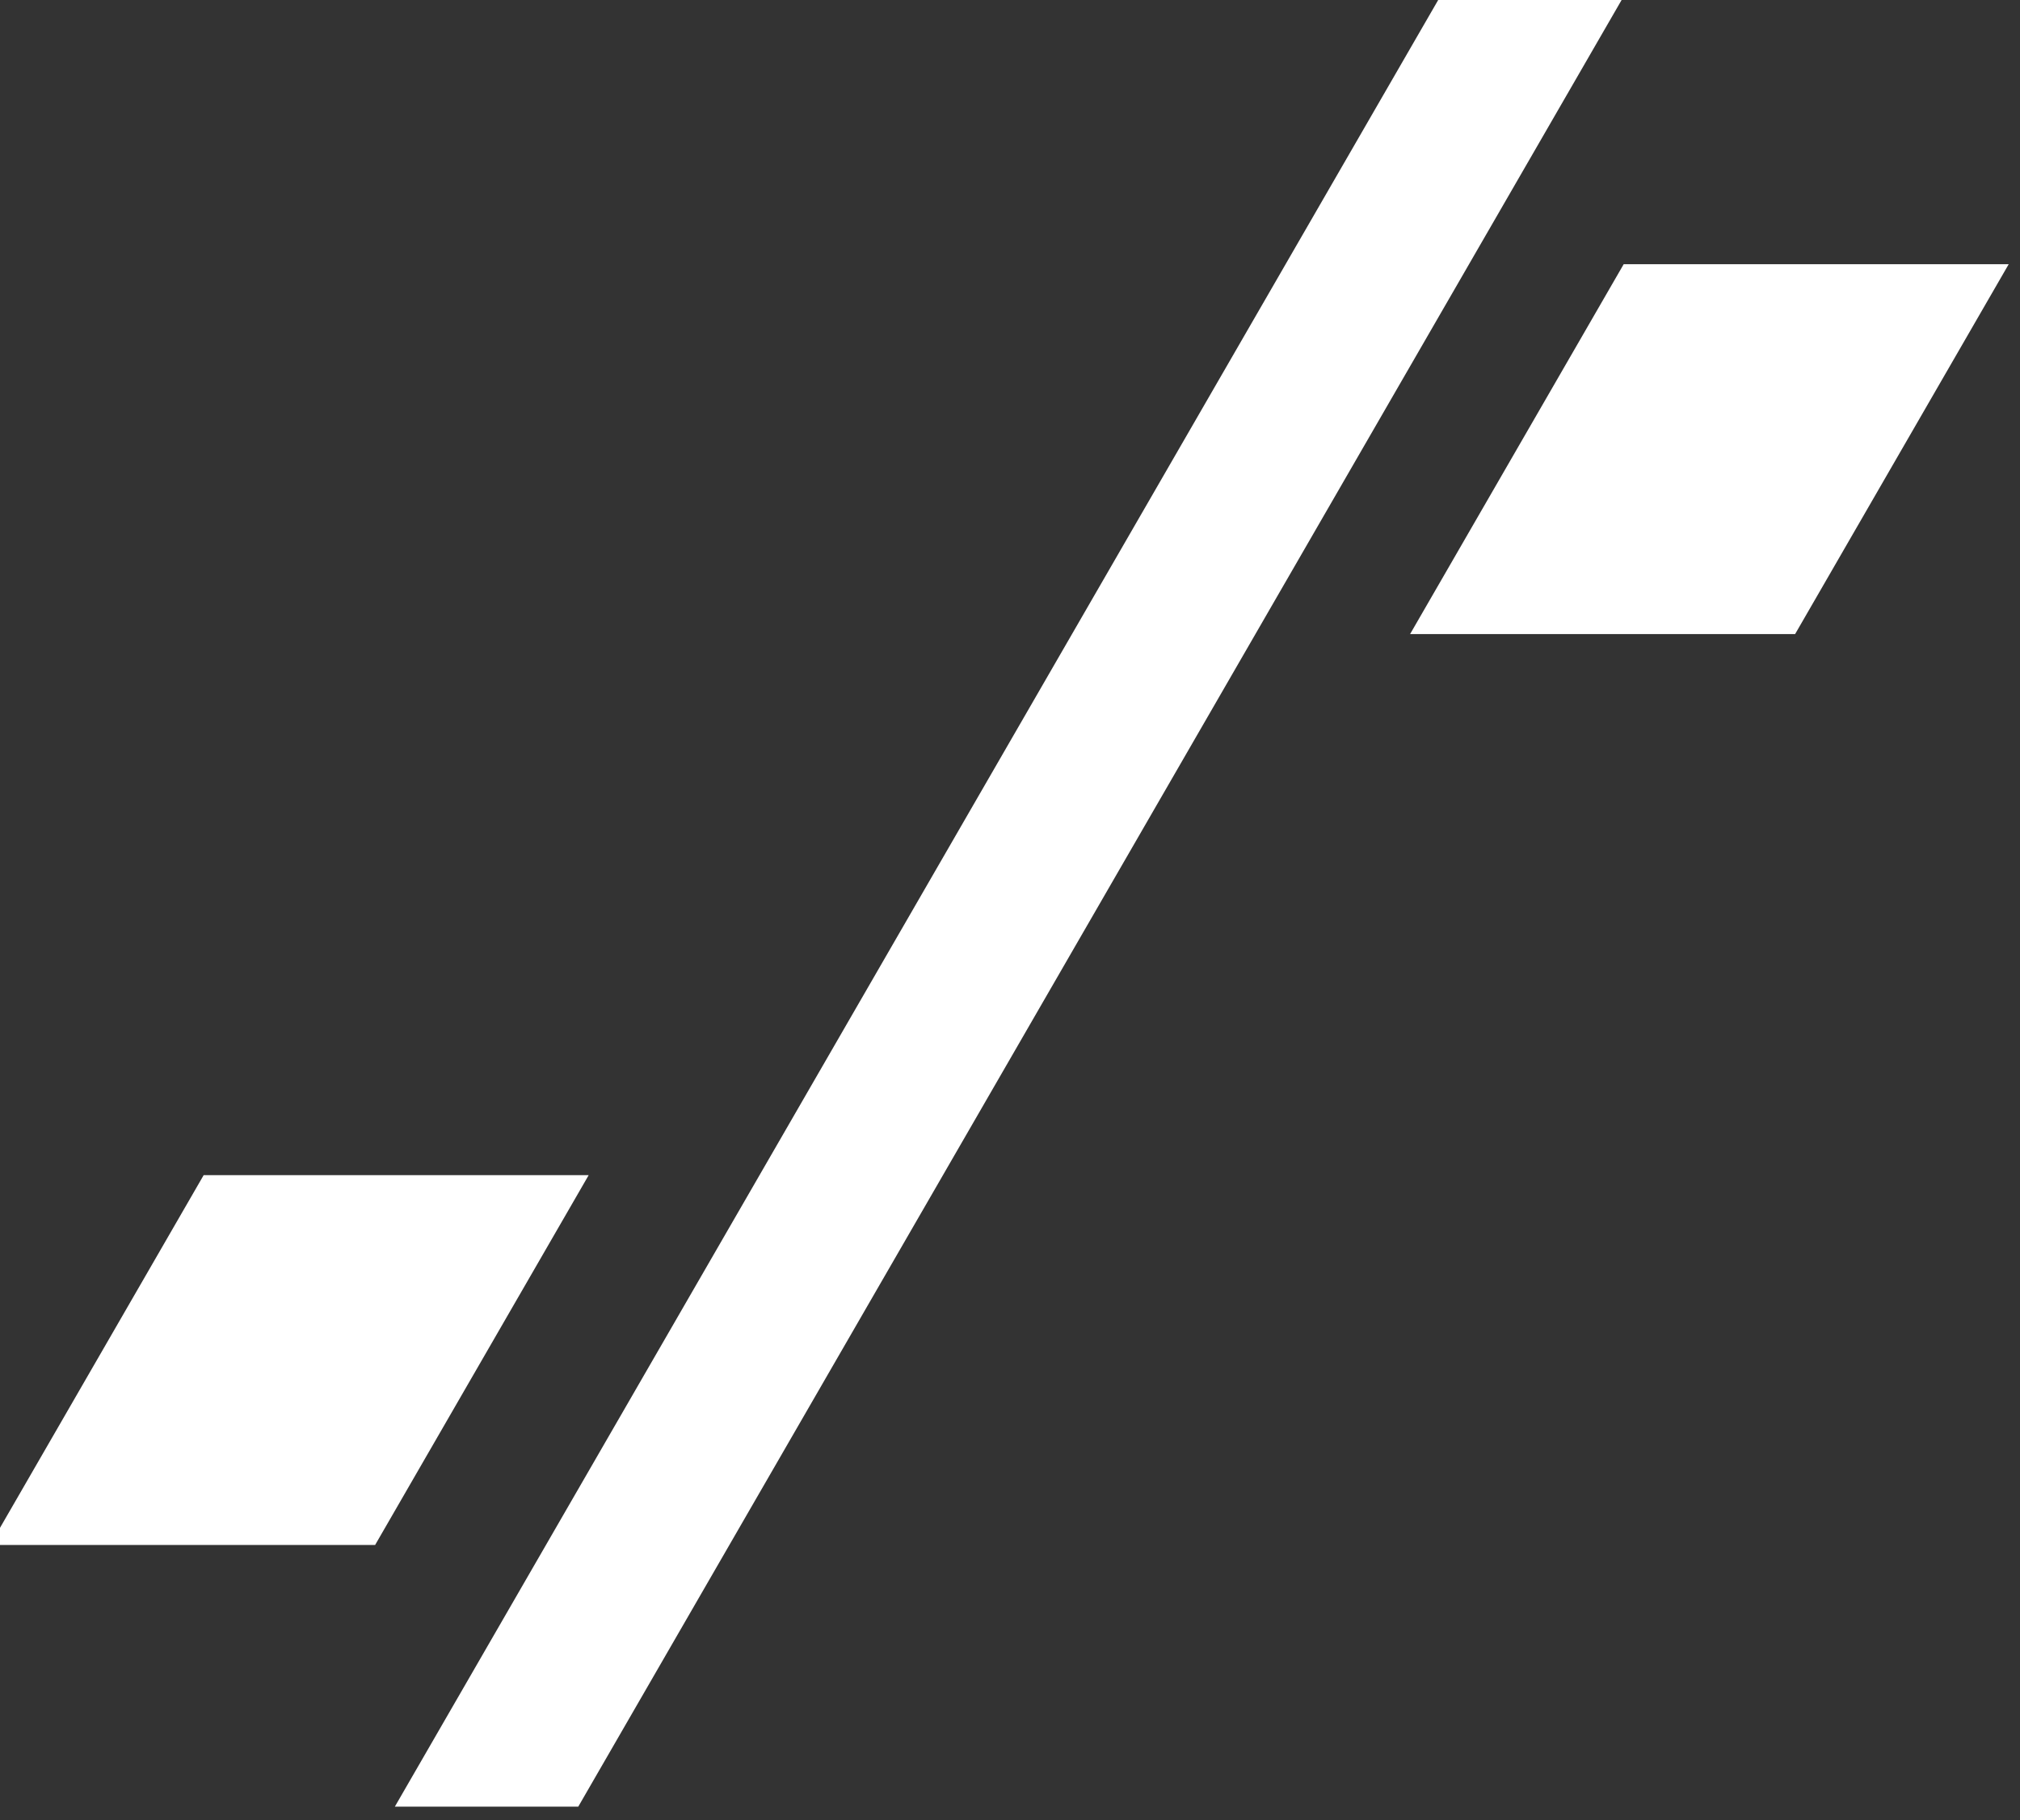 <?xml version="1.0" encoding="UTF-8" standalone="no"?>
<!-- Created with Inkscape (http://www.inkscape.org/) -->

<svg
   sodipodi:docname="design.svg"
   inkscape:version="1.2.2 (b0a8486541, 2022-12-01)"
   id="svg8"
   version="1.1"
   viewBox="0 0 62.085 55.961"
   height="55.961mm"
   width="62.085mm"
   xml:space="preserve"
   xmlns:inkscape="http://www.inkscape.org/namespaces/inkscape"
   xmlns:sodipodi="http://sodipodi.sourceforge.net/DTD/sodipodi-0.dtd"
   xmlns:xlink="http://www.w3.org/1999/xlink"
   xmlns="http://www.w3.org/2000/svg"
   xmlns:svg="http://www.w3.org/2000/svg"
   xmlns:rdf="http://www.w3.org/1999/02/22-rdf-syntax-ns#"
   xmlns:cc="http://creativecommons.org/ns#"
   xmlns:dc="http://purl.org/dc/elements/1.1/"><rect x="0" y="0" width="62.085" height="55.961" fill="#333333" stroke="none"/><sodipodi:namedview
     inkscape:window-maximized="0"
     inkscape:window-y="0"
     inkscape:window-x="1920"
     inkscape:window-height="1041"
     inkscape:window-width="1916"
     showgrid="false"
     inkscape:current-layer="layer1"
     inkscape:document-units="mm"
     inkscape:cy="4742.7084"
     inkscape:cx="7227.3941"
     inkscape:zoom="0.17426751"
     inkscape:pageshadow="2"
     inkscape:pageopacity="0.0"
     borderopacity="1.0"
     bordercolor="#666666"
     pagecolor="#ffffff"
     id="base"
     inkscape:snap-global="true"
     inkscape:showpageshadow="2"
     inkscape:pagecheckerboard="0"
     inkscape:deskcolor="#d1d1d1" /><defs
     id="defs2"><linearGradient
       id="linearGradient263364"
       inkscape:swatch="solid"><stop
         style="stop-color:#000000;stop-opacity:1;"
         offset="0"
         id="stop263362" /></linearGradient><linearGradient
       id="linearGradient252128"
       inkscape:swatch="solid"><stop
         style="stop-color:#ffffff;stop-opacity:1;"
         offset="0"
         id="stop252126" /></linearGradient><linearGradient
       id="linearGradient251736"
       inkscape:swatch="solid"><stop
         style="stop-color:#000000;stop-opacity:1;"
         offset="0"
         id="stop251734" /></linearGradient><linearGradient
       id="linearGradient230041"
       inkscape:swatch="solid"><stop
         style="stop-color:#2b6188;stop-opacity:1;"
         offset="0"
         id="stop230039" /></linearGradient><linearGradient
       id="linearGradient216058"
       inkscape:swatch="solid"><stop
         style="stop-color:#000000;stop-opacity:1;"
         offset="0"
         id="stop216056" /></linearGradient><linearGradient
       id="linearGradient215446"
       inkscape:swatch="solid"><stop
         style="stop-color:#000000;stop-opacity:1;"
         offset="0"
         id="stop215444" /></linearGradient><linearGradient
       id="linearGradient214308"
       inkscape:swatch="solid"><stop
         style="stop-color:#000000;stop-opacity:1;"
         offset="0"
         id="stop214306" /></linearGradient><linearGradient
       id="linearGradient214050"
       inkscape:swatch="solid"><stop
         style="stop-color:#000000;stop-opacity:1;"
         offset="0"
         id="stop214048" /></linearGradient><linearGradient
       id="linearGradient208189"
       inkscape:swatch="solid"><stop
         style="stop-color:#000000;stop-opacity:1;"
         offset="0"
         id="stop208187" /></linearGradient><linearGradient
       id="linearGradient206193"
       inkscape:swatch="solid"><stop
         style="stop-color:#000000;stop-opacity:1;"
         offset="0"
         id="stop206191" /></linearGradient><linearGradient
       id="linearGradient202681"
       inkscape:swatch="solid"><stop
         style="stop-color:#000000;stop-opacity:1;"
         offset="0"
         id="stop202679" /></linearGradient><linearGradient
       id="linearGradient201911"
       inkscape:swatch="solid"><stop
         style="stop-color:#000000;stop-opacity:1;"
         offset="0"
         id="stop201909" /></linearGradient><linearGradient
       id="linearGradient197554"
       inkscape:swatch="solid"><stop
         style="stop-color:#010101;stop-opacity:1;"
         offset="0"
         id="stop197552" /></linearGradient><linearGradient
       id="linearGradient192533"
       inkscape:swatch="solid"><stop
         style="stop-color:#ffffff;stop-opacity:1;"
         offset="0"
         id="stop192531" /></linearGradient><linearGradient
       id="linearGradient192338"
       inkscape:swatch="solid"><stop
         style="stop-color:#000000;stop-opacity:1;"
         offset="0"
         id="stop192336" /></linearGradient><linearGradient
       id="linearGradient183951"
       inkscape:swatch="solid"><stop
         style="stop-color:#000000;stop-opacity:1;"
         offset="0"
         id="stop183949" /></linearGradient><linearGradient
       id="linearGradient183003"
       inkscape:swatch="solid"><stop
         style="stop-color:#ffffff;stop-opacity:1;"
         offset="0"
         id="stop183001" /></linearGradient><linearGradient
       id="linearGradient182745"
       inkscape:swatch="solid"><stop
         style="stop-color:#000000;stop-opacity:1;"
         offset="0"
         id="stop182743" /></linearGradient><linearGradient
       id="linearGradient182496"
       inkscape:swatch="solid"><stop
         style="stop-color:#000000;stop-opacity:1;"
         offset="0"
         id="stop182494" /></linearGradient><linearGradient
       id="linearGradient182299"
       inkscape:swatch="solid"><stop
         style="stop-color:#000000;stop-opacity:1;"
         offset="0"
         id="stop182297" /></linearGradient><linearGradient
       id="linearGradient182102"
       inkscape:swatch="solid"><stop
         style="stop-color:#000000;stop-opacity:1;"
         offset="0"
         id="stop182100" /></linearGradient><linearGradient
       id="linearGradient181781"
       inkscape:swatch="solid"><stop
         style="stop-color:#000000;stop-opacity:1;"
         offset="0"
         id="stop181779" /></linearGradient><linearGradient
       id="linearGradient166911"
       inkscape:swatch="solid"><stop
         style="stop-color:#000000;stop-opacity:1;"
         offset="0"
         id="stop166909" /></linearGradient><linearGradient
       id="Off-white"
       inkscape:swatch="solid"><stop
         style="stop-color:#c9c9c9;stop-opacity:1;"
         offset="0"
         id="stop163118" /></linearGradient><linearGradient
       id="linearGradient150613"
       inkscape:swatch="solid"><stop
         style="stop-color:#093b5e;stop-opacity:1;"
         offset="0"
         id="stop150611" /></linearGradient><linearGradient
       id="linearGradient147959"
       inkscape:swatch="solid"><stop
         style="stop-color:#ffffff;stop-opacity:1;"
         offset="0"
         id="stop147957" /></linearGradient><linearGradient
       id="linearGradient146555"
       inkscape:swatch="solid"><stop
         style="stop-color:#ffffff;stop-opacity:1;"
         offset="0"
         id="stop146553" /></linearGradient><linearGradient
       id="linearGradient145882"
       inkscape:swatch="solid"><stop
         style="stop-color:#c8c8c8;stop-opacity:1;"
         offset="0"
         id="stop145880" /></linearGradient><linearGradient
       id="linearGradient144019"
       inkscape:swatch="solid"><stop
         style="stop-color:#093b5e;stop-opacity:1;"
         offset="0"
         id="stop144017" /></linearGradient><linearGradient
       id="linearGradient141740"
       inkscape:swatch="solid"><stop
         style="stop-color:#093b5e;stop-opacity:1;"
         offset="0"
         id="stop141738" /></linearGradient><linearGradient
       id="Dark_Action"
       inkscape:swatch="solid"
       gradientTransform="matrix(0.265,0,0,0.265,-726.651,424.78)"><stop
         style="stop-color:#925506;stop-opacity:1;"
         offset="0"
         id="stop141350" /></linearGradient><linearGradient
       id="Action"
       inkscape:swatch="solid"><stop
         style="stop-color:#b3711c;stop-opacity:1;"
         offset="0"
         id="stop132546" /></linearGradient><linearGradient
       id="linearGradient76250"
       inkscape:swatch="solid"><stop
         style="stop-color:#000000;stop-opacity:1;"
         offset="0"
         id="stop76248" /></linearGradient><linearGradient
       inkscape:collect="always"
       id="linearGradient60458"><stop
         style="stop-color:#020101;stop-opacity:1;"
         offset="0"
         id="stop60454" /><stop
         style="stop-color:#ffffff;stop-opacity:1;"
         offset="1"
         id="stop60456" /></linearGradient><linearGradient
       inkscape:collect="always"
       id="linearGradient50720"><stop
         style="stop-color:#000000;stop-opacity:1;"
         offset="0"
         id="stop50716" /><stop
         style="stop-color:#ffffff;stop-opacity:1;"
         offset="0.1"
         id="stop54069" /><stop
         style="stop-color:#ffffff;stop-opacity:1;"
         offset="0.9"
         id="stop56591" /><stop
         style="stop-color:#000000;stop-opacity:1;"
         offset="1"
         id="stop50718" /></linearGradient><linearGradient
       id="linearGradient31259"
       inkscape:swatch="solid"><stop
         style="stop-color:#604e41;stop-opacity:1;"
         offset="0"
         id="stop31257" /></linearGradient><linearGradient
       id="linearGradient12363"
       inkscape:swatch="gradient"><stop
         style="stop-color:#604e41;stop-opacity:1;"
         offset="0"
         id="stop12359" /><stop
         style="stop-color:#604e41;stop-opacity:0;"
         offset="1"
         id="stop12361" /></linearGradient><linearGradient
       id="Black"
       inkscape:swatch="solid"
       gradientTransform="translate(-2.194,-6.217)"><stop
         style="stop-color:#000000;stop-opacity:1;"
         offset="0"
         id="stop4892" /></linearGradient><linearGradient
       id="linearGradient4510"
       inkscape:swatch="solid"
       gradientTransform="translate(2.393,-0.255)"><stop
         style="stop-color:#137c4c;stop-opacity:1;"
         offset="0"
         id="stop4508" /></linearGradient><linearGradient
       id="linearGradient4000"
       inkscape:swatch="solid"><stop
         style="stop-color:#137c4c;stop-opacity:1;"
         offset="0"
         id="stop3998" /></linearGradient><linearGradient
       id="linearGradient3805"
       inkscape:swatch="solid"><stop
         style="stop-color:#137c4c;stop-opacity:1;"
         offset="0"
         id="stop3803" /></linearGradient><linearGradient
       id="linearGradient3610"
       inkscape:swatch="solid"><stop
         style="stop-color:#137c4c;stop-opacity:1;"
         offset="0"
         id="stop3608" /></linearGradient><linearGradient
       id="linearGradient3478"
       inkscape:swatch="solid"><stop
         style="stop-color:#137c4c;stop-opacity:1;"
         offset="0"
         id="stop3476" /></linearGradient><linearGradient
       id="Dark_Green_Trasparent"
       gradientTransform="matrix(0,0,0,0,37136.823,-87257.396)"
       inkscape:swatch="solid"><stop
         style="stop-color:#0f653e;stop-opacity:0.392;"
         offset="0"
         id="stop68103" /></linearGradient><linearGradient
       id="White_Semi_Transparent"
       inkscape:swatch="solid"><stop
         style="stop-color:#ffffff;stop-opacity:0.546;"
         offset="0"
         id="stop68085" /></linearGradient><linearGradient
       id="White"
       gradientTransform="matrix(0.4,0,0,0.145,7594.342,1026.993)"
       inkscape:swatch="solid"><stop
         style="stop-color:#ffffff;stop-opacity:1;"
         offset="0"
         id="stop68079" /></linearGradient><linearGradient
       id="Dark_Green"
       gradientTransform="matrix(0,0,0,0,1258.824,2552.304)"
       inkscape:swatch="solid"><stop
         style="stop-color:#0f653e;stop-opacity:1;"
         offset="0"
         id="stop68071" /></linearGradient><linearGradient
       id="Light_Green"
       gradientTransform="translate(2663.865,7136.246)"
       inkscape:swatch="solid"><stop
         style="stop-color:#137c4c;stop-opacity:1;"
         offset="0"
         id="stop68059" /></linearGradient><linearGradient
       inkscape:collect="always"
       xlink:href="#White"
       id="linearGradient7892"
       gradientUnits="userSpaceOnUse"
       gradientTransform="translate(112.558,124.055)"
       x1="1086.513"
       y1="849.976"
       x2="1095.226"
       y2="849.976" /><linearGradient
       inkscape:collect="always"
       xlink:href="#White"
       id="linearGradient7894"
       gradientUnits="userSpaceOnUse"
       gradientTransform="translate(50.531,107.435)"
       x1="684.801"
       y1="714.789"
       x2="713.237"
       y2="714.789" /><linearGradient
       inkscape:collect="always"
       xlink:href="#White"
       id="linearGradient7896"
       gradientUnits="userSpaceOnUse"
       gradientTransform="matrix(0,0,0,0,1293.901,1727.324)" /><linearGradient
       inkscape:collect="always"
       xlink:href="#White"
       id="linearGradient7898"
       gradientUnits="userSpaceOnUse"
       gradientTransform="matrix(0,0,0,0,1045.791,1952.441)" /><linearGradient
       inkscape:collect="always"
       xlink:href="#White"
       id="linearGradient7900"
       gradientUnits="userSpaceOnUse"
       gradientTransform="translate(50.531,107.435)"
       x1="617.346"
       y1="758.071"
       x2="645.782"
       y2="758.071" /><linearGradient
       inkscape:collect="always"
       xlink:href="#linearGradient50720"
       id="linearGradient59942"
       gradientUnits="userSpaceOnUse"
       x1="1228.319"
       y1="1163.83"
       x2="1474.453"
       y2="1163.83" /><linearGradient
       inkscape:collect="always"
       xlink:href="#linearGradient60458"
       id="linearGradient73041"
       gradientUnits="userSpaceOnUse"
       gradientTransform="matrix(1.026,0,0,0.868,-32.058,145.821)"
       x1="1348.252"
       y1="1102.312"
       x2="1348.252"
       y2="1149.573" /><linearGradient
       inkscape:collect="always"
       xlink:href="#White"
       id="linearGradient139518"
       gradientUnits="userSpaceOnUse"
       gradientTransform="translate(42.116,-66.781)"
       x1="1260.216"
       y1="1203.148"
       x2="1349.246"
       y2="1203.148" /><linearGradient
       inkscape:collect="always"
       xlink:href="#White"
       id="linearGradient216257"
       gradientUnits="userSpaceOnUse"
       x1="443.613"
       y1="1374.574"
       x2="498.465"
       y2="1374.574" /></defs><g
     id="layer1"
     inkscape:groupmode="layer"
     inkscape:label="Layer 1"
     transform="translate(-1318.773,-782.143)"><g
       id="g8038"
       transform="matrix(0.647,0,0,0.647,886.352,263.972)"><rect
         transform="matrix(1,0,-0.5,0.866,0,0)"
         style="color:#000000;clip-rule:nonzero;display:inline;overflow:visible;visibility:visible;isolation:auto;mix-blend-mode:normal;color-interpolation:sRGB;color-interpolation-filters:linearRGB;solid-color:#000000;solid-opacity:1;fill:url(#linearGradient7892);fill-opacity:1;fill-rule:nonzero;stroke:none;stroke-width:2.525;stroke-linecap:round;stroke-linejoin:round;stroke-miterlimit:4;stroke-dasharray:none;stroke-dashoffset:0;stroke-opacity:1;color-rendering:auto;image-rendering:auto;shape-rendering:auto;text-rendering:auto;enable-background:accumulate"
         id="rect4874-3-2-7"
         width="8.713"
         height="99.804"
         x="1199.071"
         y="924.129" /><path
         style="color:#000000;clip-rule:nonzero;display:inline;overflow:visible;visibility:visible;isolation:auto;mix-blend-mode:normal;color-interpolation:sRGB;color-interpolation-filters:linearRGB;solid-color:#000000;solid-opacity:1;fill:url(#linearGradient7894);fill-opacity:1;fill-rule:nonzero;stroke:none;stroke-width:0.495;stroke-linecap:round;stroke-linejoin:round;stroke-miterlimit:4;stroke-dasharray:none;stroke-dashoffset:0;stroke-opacity:1;color-rendering:auto;image-rendering:auto;shape-rendering:auto;text-rendering:auto;enable-background:accumulate"
         d="m 745.479,813.437 18.29,-2e-5 -10.146,17.574 -18.29,-2e-5 z"
         id="path4876-6-7-9"
         inkscape:connector-curvature="0"
         sodipodi:nodetypes="ccccc" /><path
         style="color:#000000;clip-rule:nonzero;display:inline;overflow:visible;visibility:visible;isolation:auto;mix-blend-mode:normal;color-interpolation:sRGB;color-interpolation-filters:linearRGB;solid-color:#000000;solid-opacity:1;fill:url(#linearGradient7896);fill-opacity:1;fill-rule:nonzero;stroke:none;stroke-width:0.749;stroke-linecap:round;stroke-linejoin:round;stroke-miterlimit:4;stroke-dasharray:none;stroke-dashoffset:0;stroke-opacity:1;color-rendering:auto;image-rendering:auto;shape-rendering:auto;text-rendering:auto;enable-background:accumulate"
         id="path4878-7-0-2"
         sodipodi:type="arc"
         sodipodi:cx="960.14221"
         sodipodi:cy="-1190.3113"
         sodipodi:rx="20.943243"
         sodipodi:ry="18.137383"
         sodipodi:start="0"
         sodipodi:end="3.1415927"
         d="m 981.085,-1190.311 a 20.943,18.137 0 0 1 -10.472,15.707 20.943,18.137 0 0 1 -20.943,0 20.943,18.137 0 0 1 -10.472,-15.707 h 20.943 z"
         transform="matrix(-0.5,0.866,-1,0,0,0)"
         sodipodi:arc-type="slice" /><path
         transform="matrix(0.5,-0.866,1,0,0,0)"
         d="m -967.592,1216.366 a 20.943,18.137 0 0 1 -10.472,15.707 20.943,18.137 0 0 1 -20.943,0 20.943,18.137 0 0 1 -10.472,-15.707 h 20.943 z"
         sodipodi:end="3.1415927"
         sodipodi:start="0"
         sodipodi:ry="18.137383"
         sodipodi:rx="20.943243"
         sodipodi:cy="1216.366"
         sodipodi:cx="-988.53491"
         sodipodi:type="arc"
         id="path4880-5-9-0"
         style="color:#000000;clip-rule:nonzero;display:inline;overflow:visible;visibility:visible;isolation:auto;mix-blend-mode:normal;color-interpolation:sRGB;color-interpolation-filters:linearRGB;solid-color:#000000;solid-opacity:1;fill:url(#linearGradient7898);fill-opacity:1;fill-rule:nonzero;stroke:none;stroke-width:0.749;stroke-linecap:round;stroke-linejoin:round;stroke-miterlimit:4;stroke-dasharray:none;stroke-dashoffset:0;stroke-opacity:1;color-rendering:auto;image-rendering:auto;shape-rendering:auto;text-rendering:auto;enable-background:accumulate"
         sodipodi:arc-type="slice" /><path
         sodipodi:nodetypes="ccccc"
         inkscape:connector-curvature="0"
         id="path4882-3-3-2"
         d="m 678.023,856.719 18.29,-10e-6 -10.146,17.574 h -18.29 z"
         style="color:#000000;clip-rule:nonzero;display:inline;overflow:visible;visibility:visible;isolation:auto;mix-blend-mode:normal;color-interpolation:sRGB;color-interpolation-filters:linearRGB;solid-color:#000000;solid-opacity:1;fill:url(#linearGradient7900);fill-opacity:1;fill-rule:nonzero;stroke:none;stroke-width:0.495;stroke-linecap:round;stroke-linejoin:round;stroke-miterlimit:4;stroke-dasharray:none;stroke-dashoffset:0;stroke-opacity:1;color-rendering:auto;image-rendering:auto;shape-rendering:auto;text-rendering:auto;enable-background:accumulate" /></g></g></svg>
